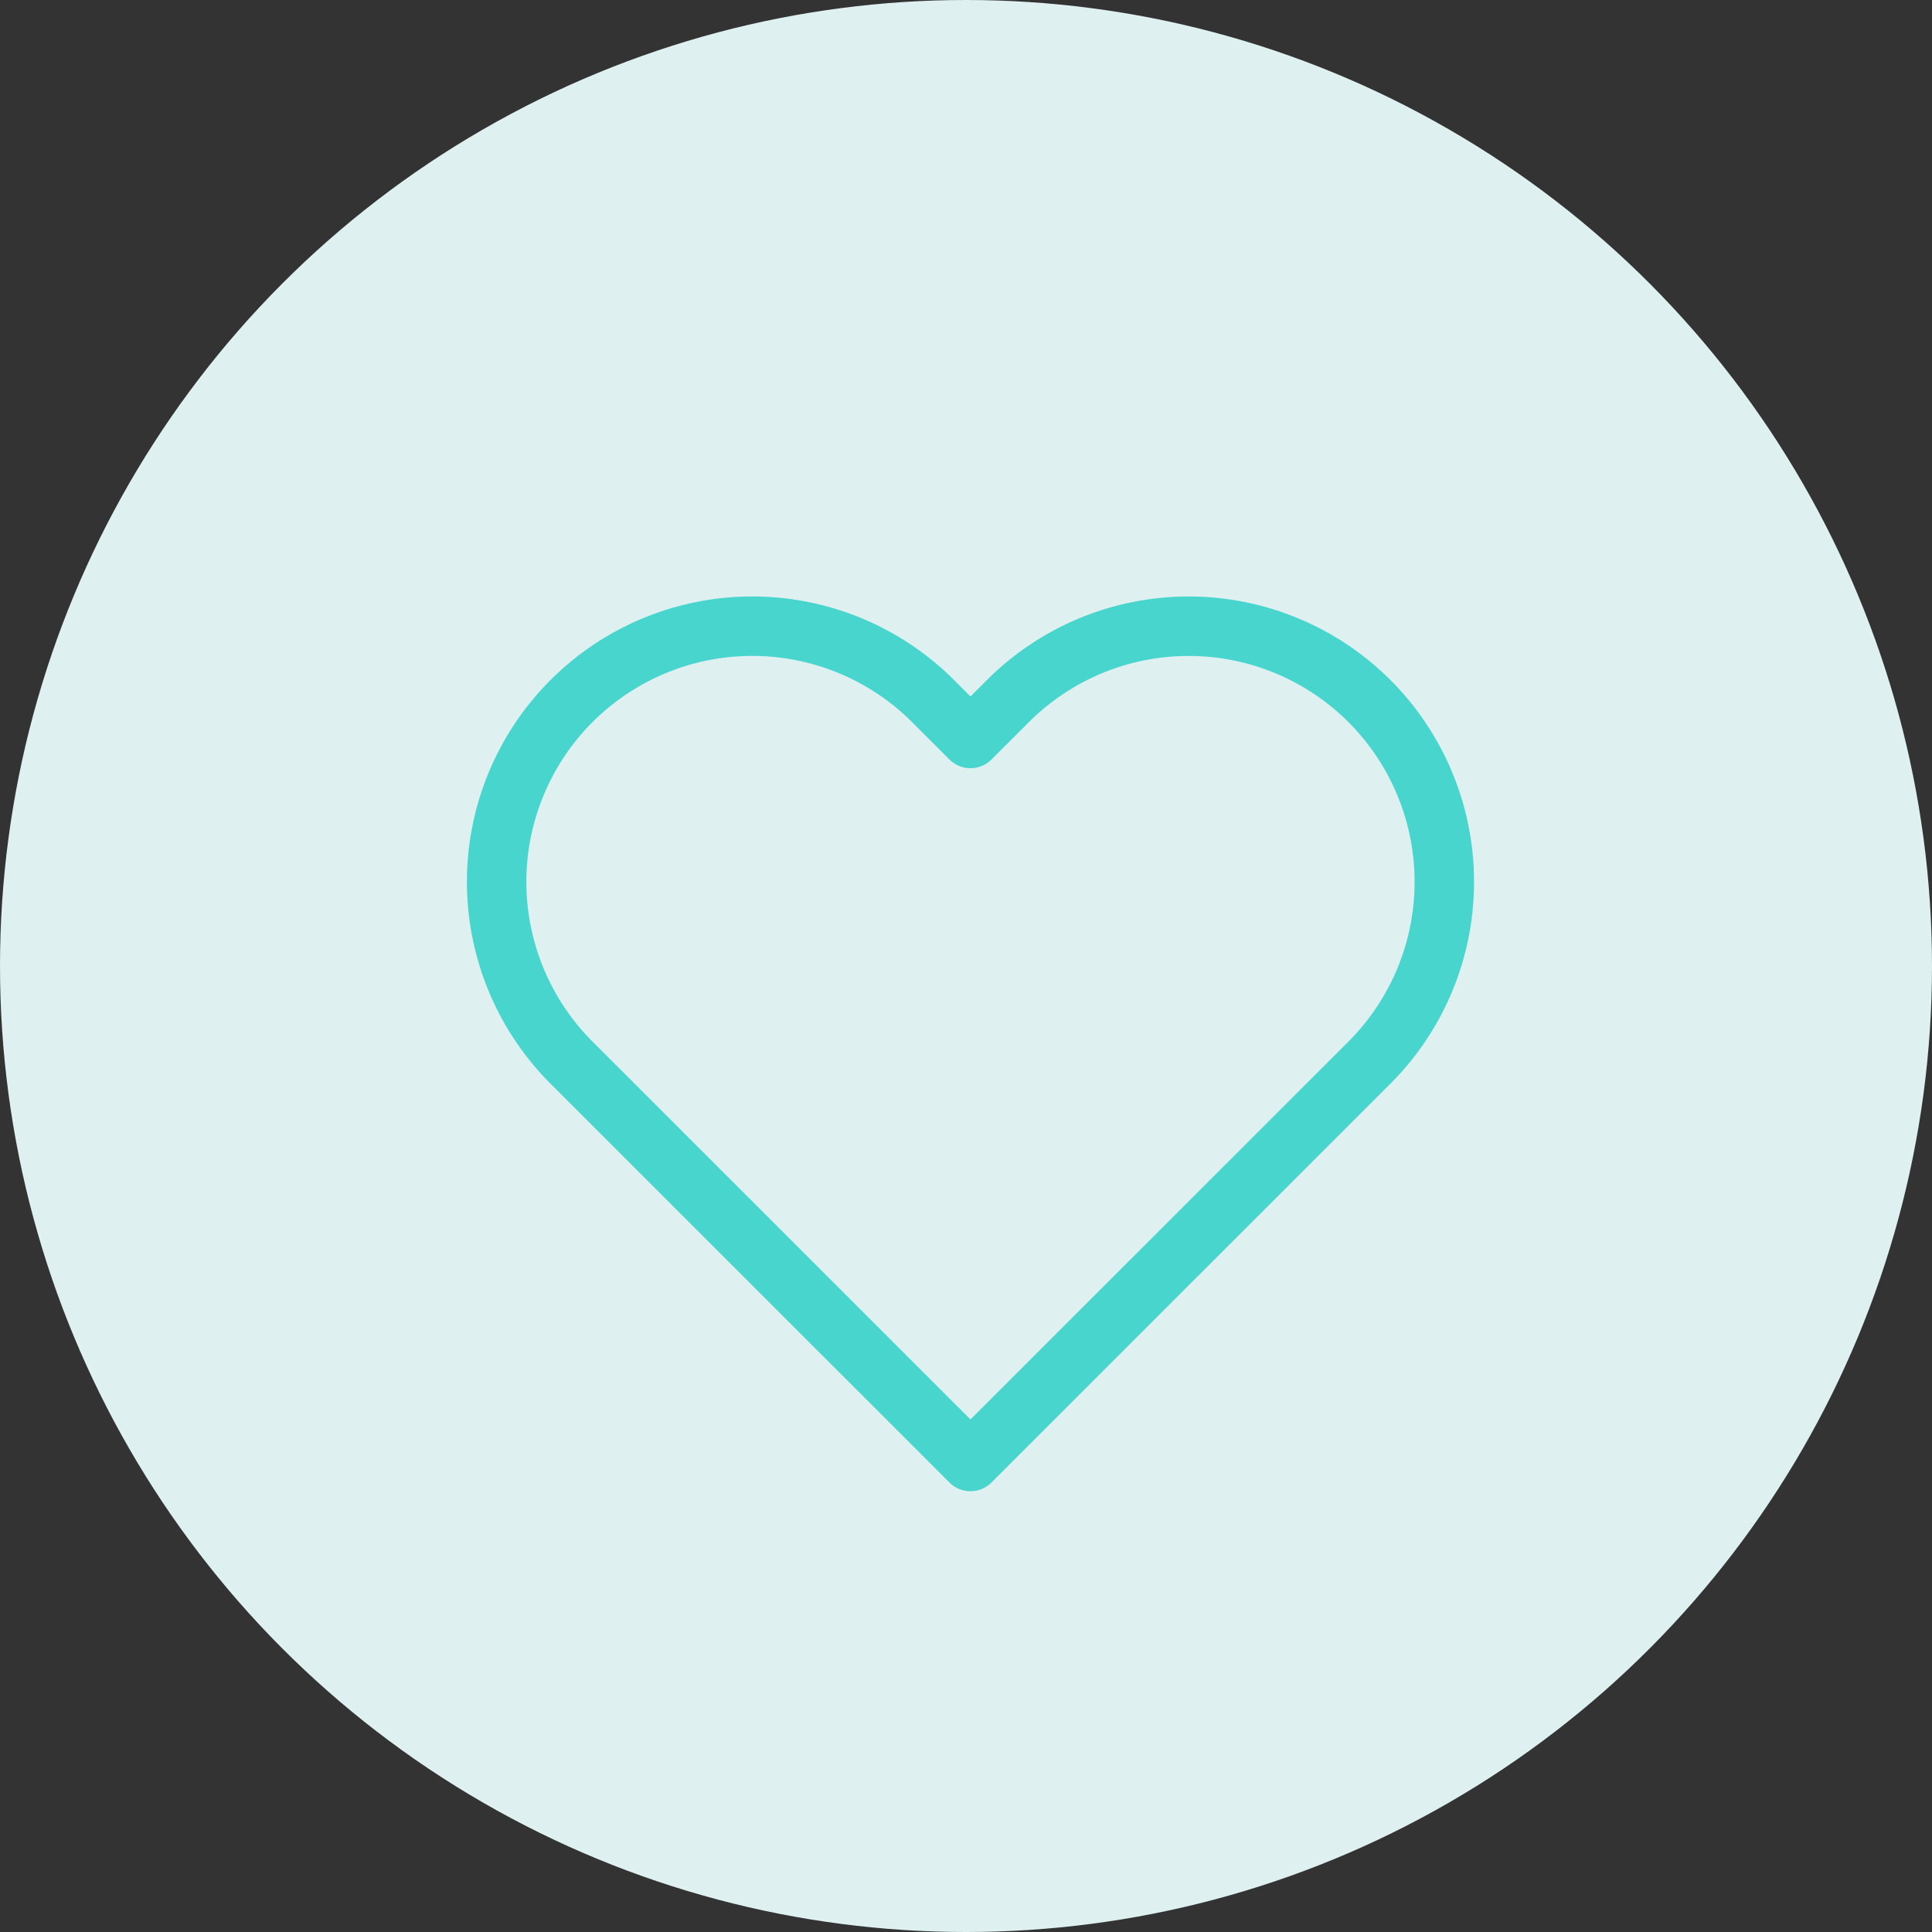 <svg xmlns="http://www.w3.org/2000/svg" width="65" height="65" viewBox="0 0 65 65">
  <rect x="0" y="0" width="65" height="65" fill="#333333" stroke="none"/>
  <g id="add-a-memory" transform="translate(-573 -1519)">
    <circle id="Ellipse_389" data-name="Ellipse 389" cx="32.5" cy="32.5" r="32.5" transform="translate(573 1519)" fill="#def0f0"/>
    <path id="Path_2814" data-name="Path 2814" d="M31.939,36.7,18.517,23.281A8.6,8.6,0,0,1,30.681,11.117l1.258,1.258L33.2,11.117A8.6,8.6,0,1,1,45.362,23.281Z" transform="translate(573.711 1531.47)" fill="none" stroke="#47d5cd" stroke-linecap="round" stroke-linejoin="round" stroke-miterlimit="10" stroke-width="2"/>
  </g>
</svg>
